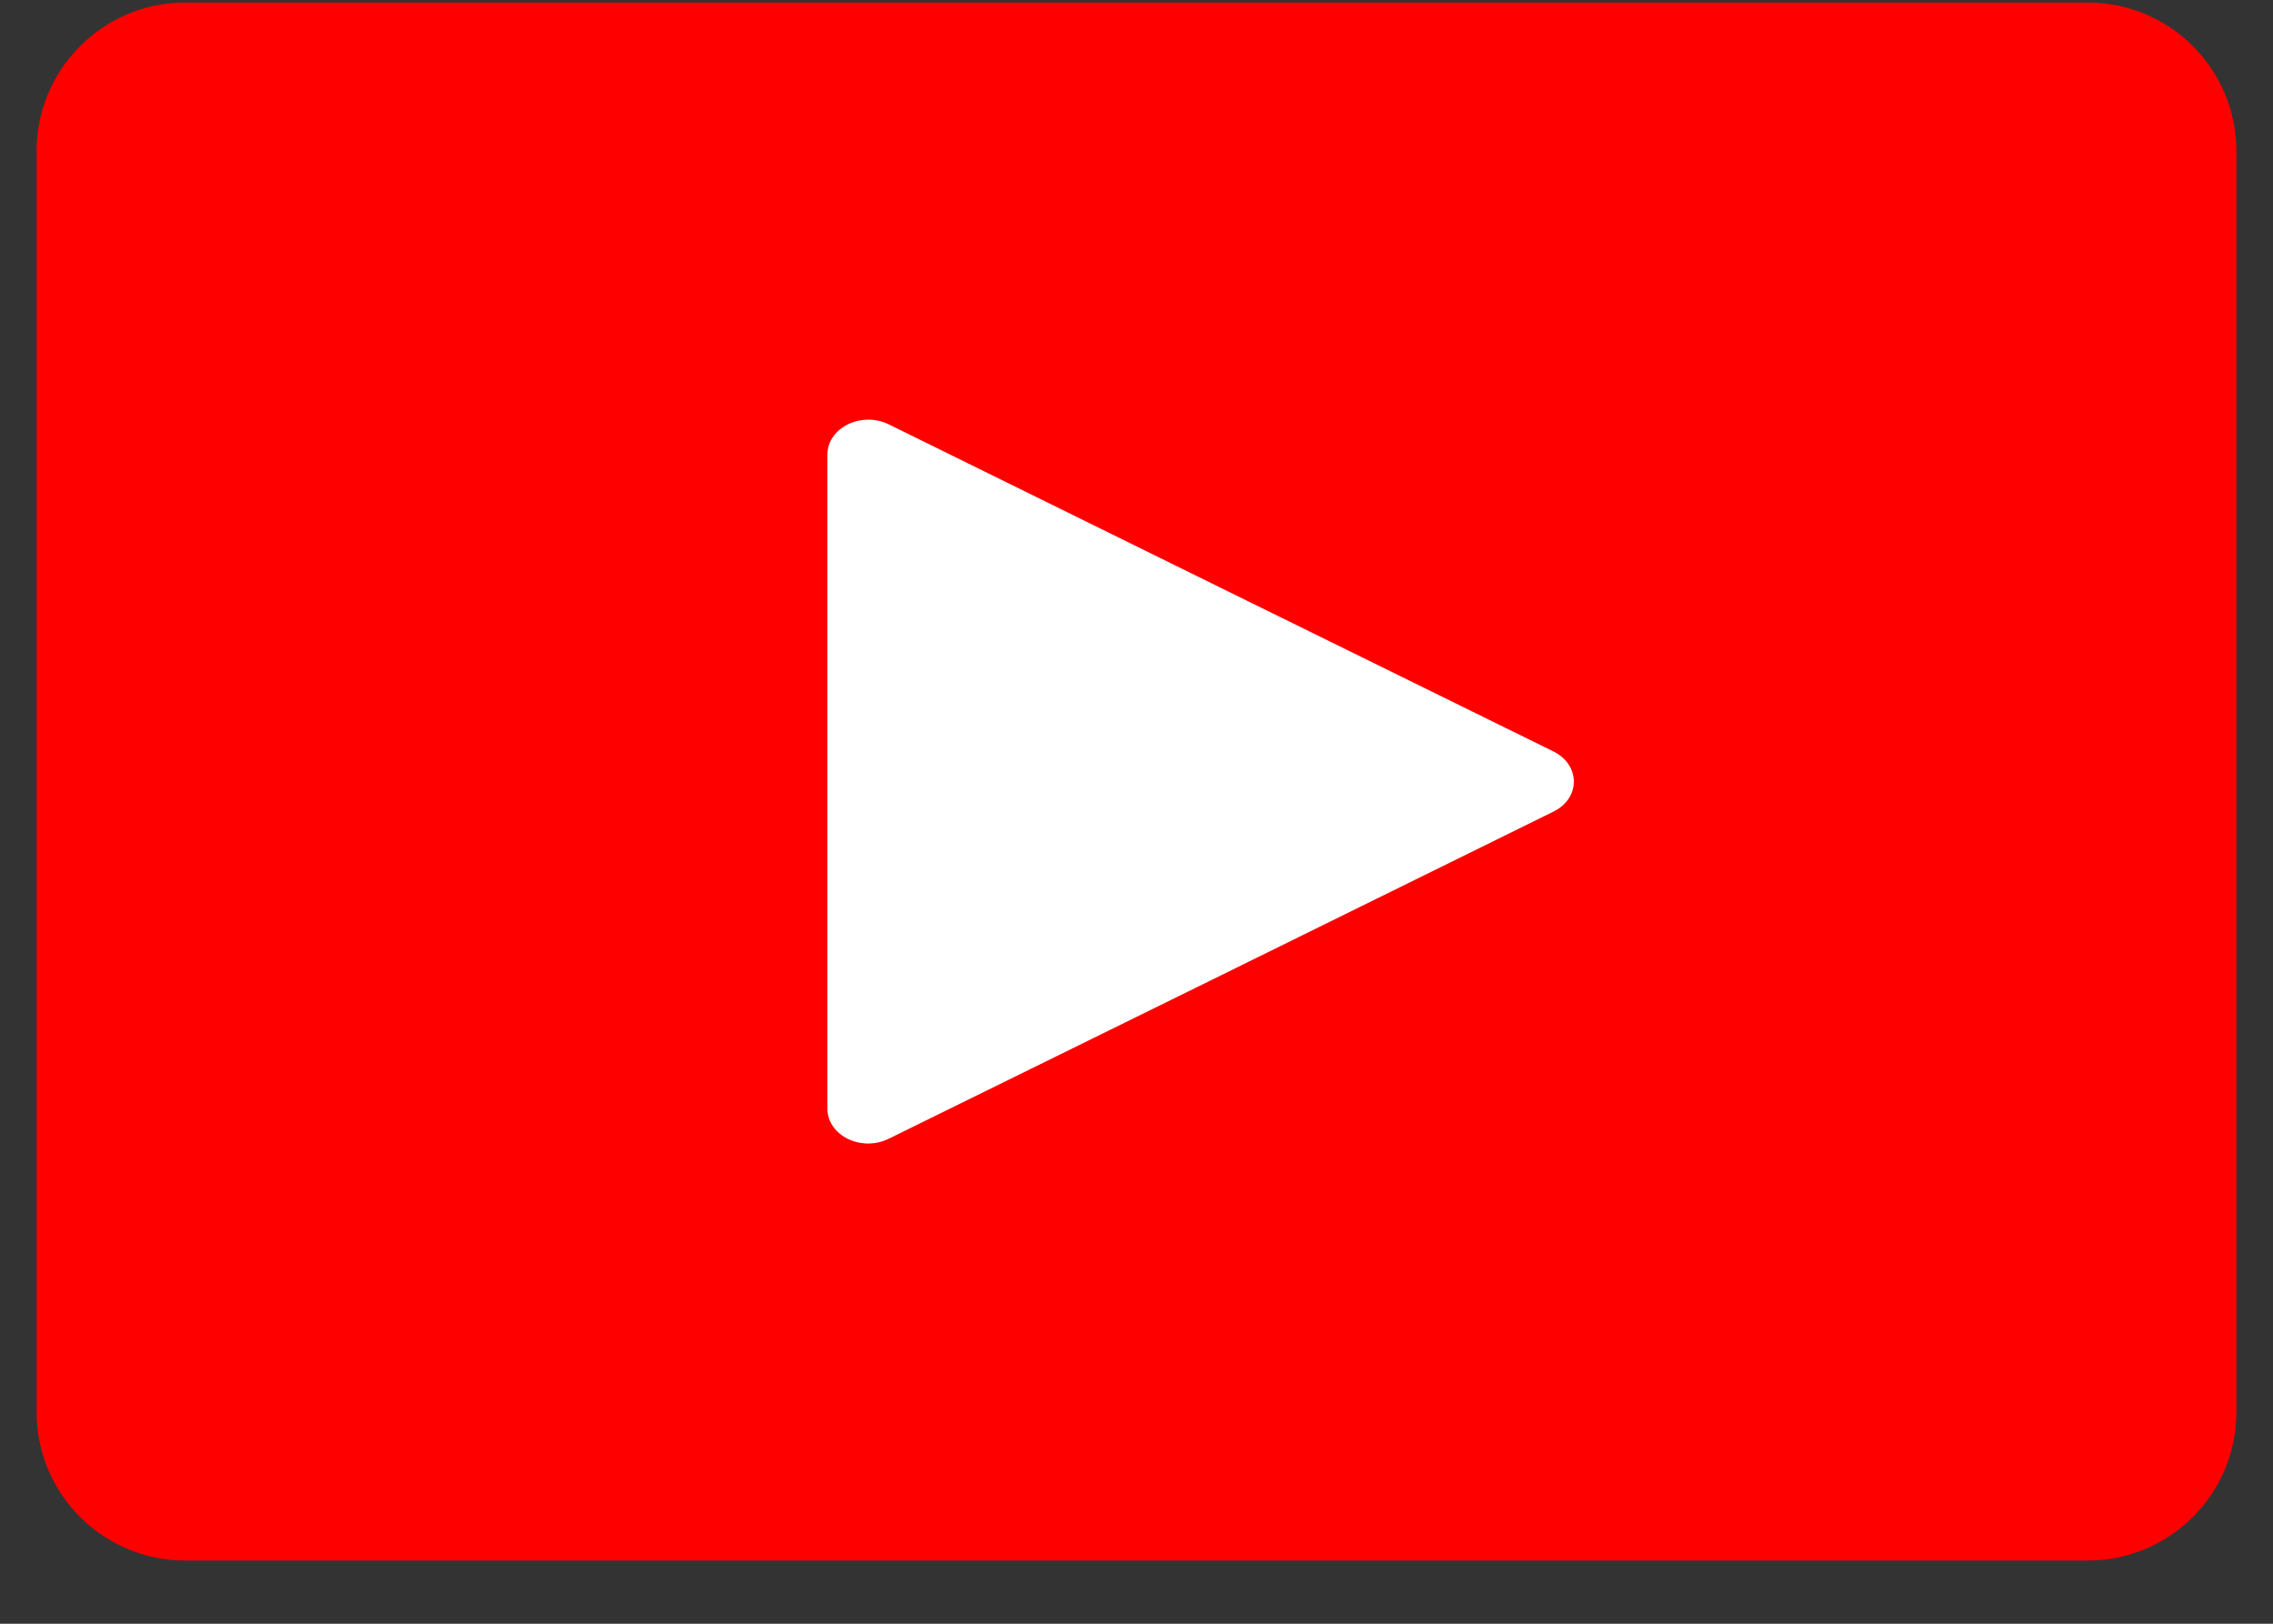 <svg xmlns="http://www.w3.org/2000/svg" xmlns:xlink="http://www.w3.org/1999/xlink" width="56" zoomAndPan="magnify" viewBox="0 0 42 30" height="40" preserveAspectRatio="xMidYMid meet" version="1.0"><rect x="0" y="0" width="42" height="30" fill="#333333" stroke="none"/><defs><clipPath id="ae7585f0b7"><path d="M 0.676 0.039 L 41.32 0.039 L 41.32 29 L 0.676 29 Z M 0.676 0.039 " clip-rule="nonzero"/></clipPath></defs><g clip-path="url(#ae7585f0b7)"><path fill="#ff0000" d="M 38.578 28.832 L 3.422 28.832 C 1.906 28.832 0.676 27.605 0.676 26.086 L 0.676 2.793 C 0.676 1.277 1.906 0.047 3.422 0.047 L 38.578 0.047 C 40.094 0.047 41.324 1.277 41.324 2.793 L 41.324 26.086 C 41.324 27.605 40.094 28.832 38.578 28.832 " fill-opacity="1" fill-rule="nonzero"/></g><path fill="#ffffff" d="M 28.703 13.883 C 29.207 14.133 29.207 14.75 28.703 14.996 L 22.562 18.02 L 16.422 21.039 C 15.918 21.289 15.289 20.98 15.289 20.484 L 15.289 8.398 C 15.289 7.902 15.918 7.594 16.422 7.84 L 22.562 10.863 L 28.703 13.883 " fill-opacity="1" fill-rule="nonzero"/></svg>